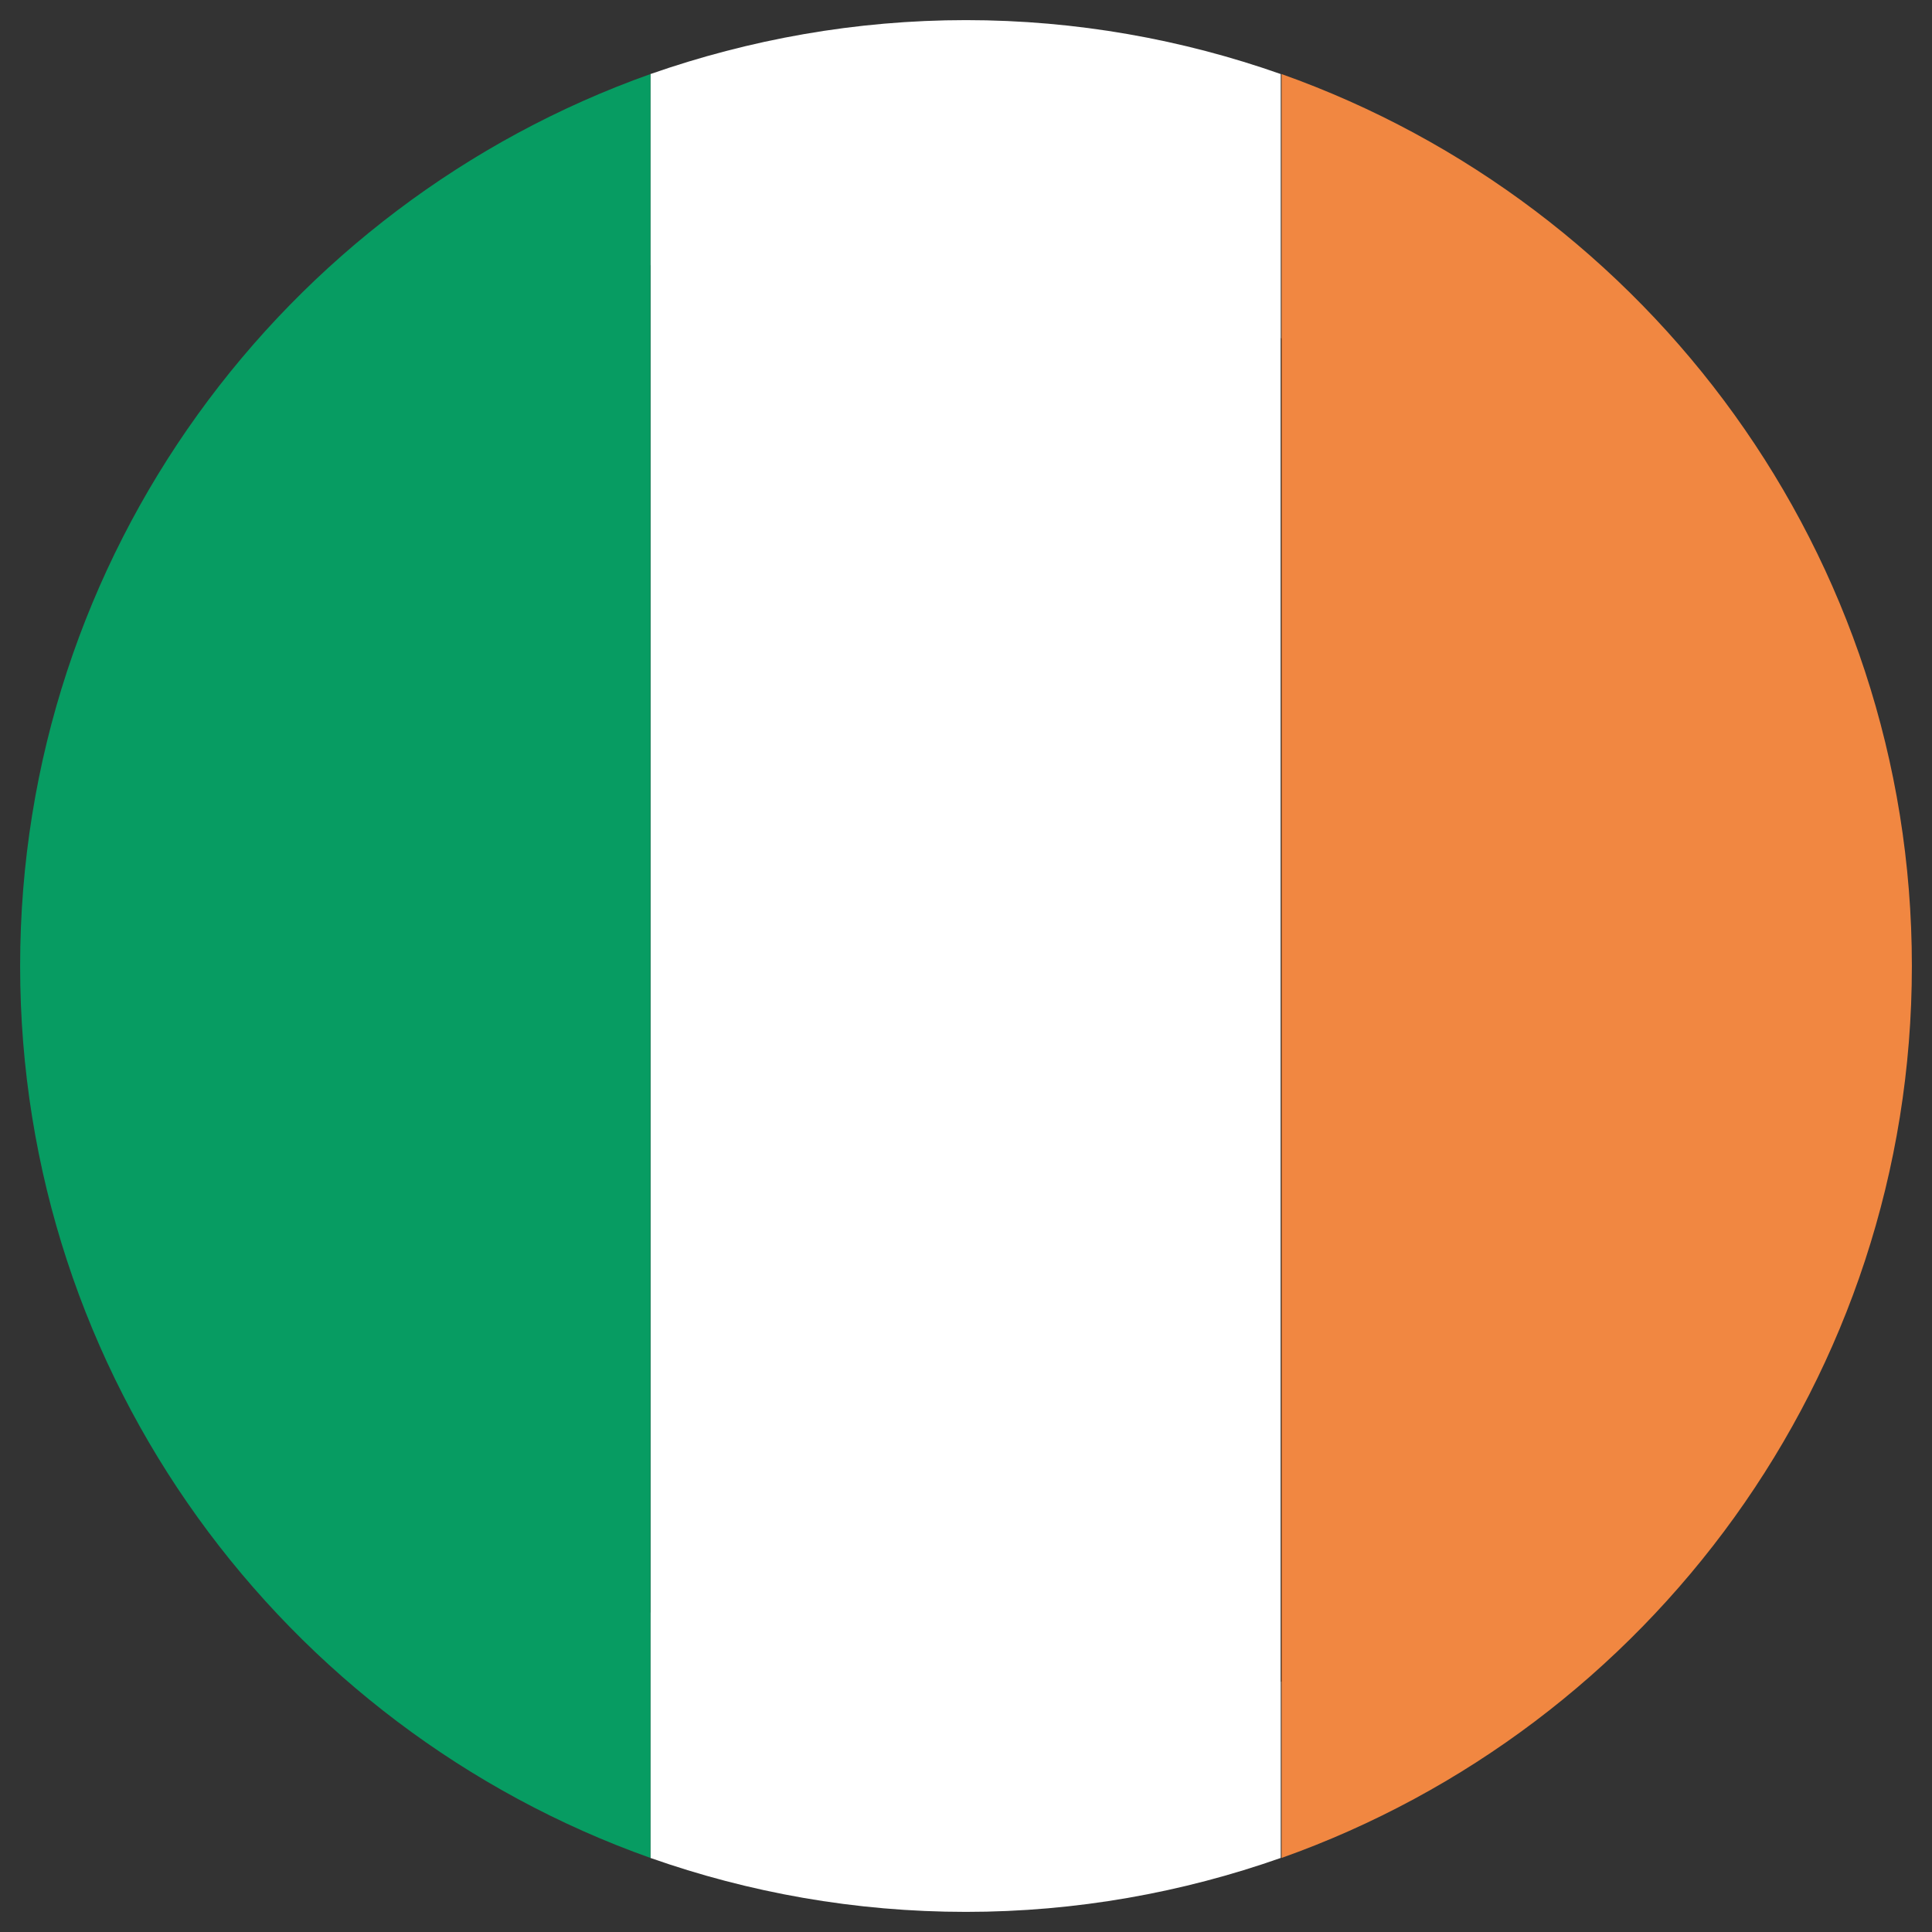 <?xml version="1.0" encoding="UTF-8"?> <svg xmlns="http://www.w3.org/2000/svg" id="Layer_1" data-name="Layer 1" viewBox="0 0 24 24"><rect x="0" y="0" width="24" height="24" fill="#333333" stroke="none"/><defs><style> .cls-1 { fill: #010101; } .cls-2 { fill: #f18741; } .cls-3 { fill: #fff; } .cls-4 { fill: #079c62; } </style></defs><path class="cls-1" d="M18.15,5.92c3.82,3.82,4.15,9.69.74,13.1-3.41,3.41-9.28,3.08-13.1-.74-3.81-3.82-4.15-9.69-.74-13.1,3.41-3.41,9.28-3.07,13.1.74Z"></path><g><path class="cls-2" d="M23.75,12c0-5.11-3.27-9.46-7.83-11.08v22.16c4.56-1.62,7.83-5.97,7.83-11.08Z"></path><path class="cls-3" d="M12,23.75c1.37,0,2.69-.24,3.91-.67V.92c-1.22-.43-2.54-.67-3.91-.67s-2.69.24-3.92.67v22.16c1.22.43,2.54.67,3.92.67Z"></path><path class="cls-4" d="M8.08.92C3.52,2.54.25,6.89.25,12s3.27,9.46,7.83,11.08V.92Z"></path></g></svg> 